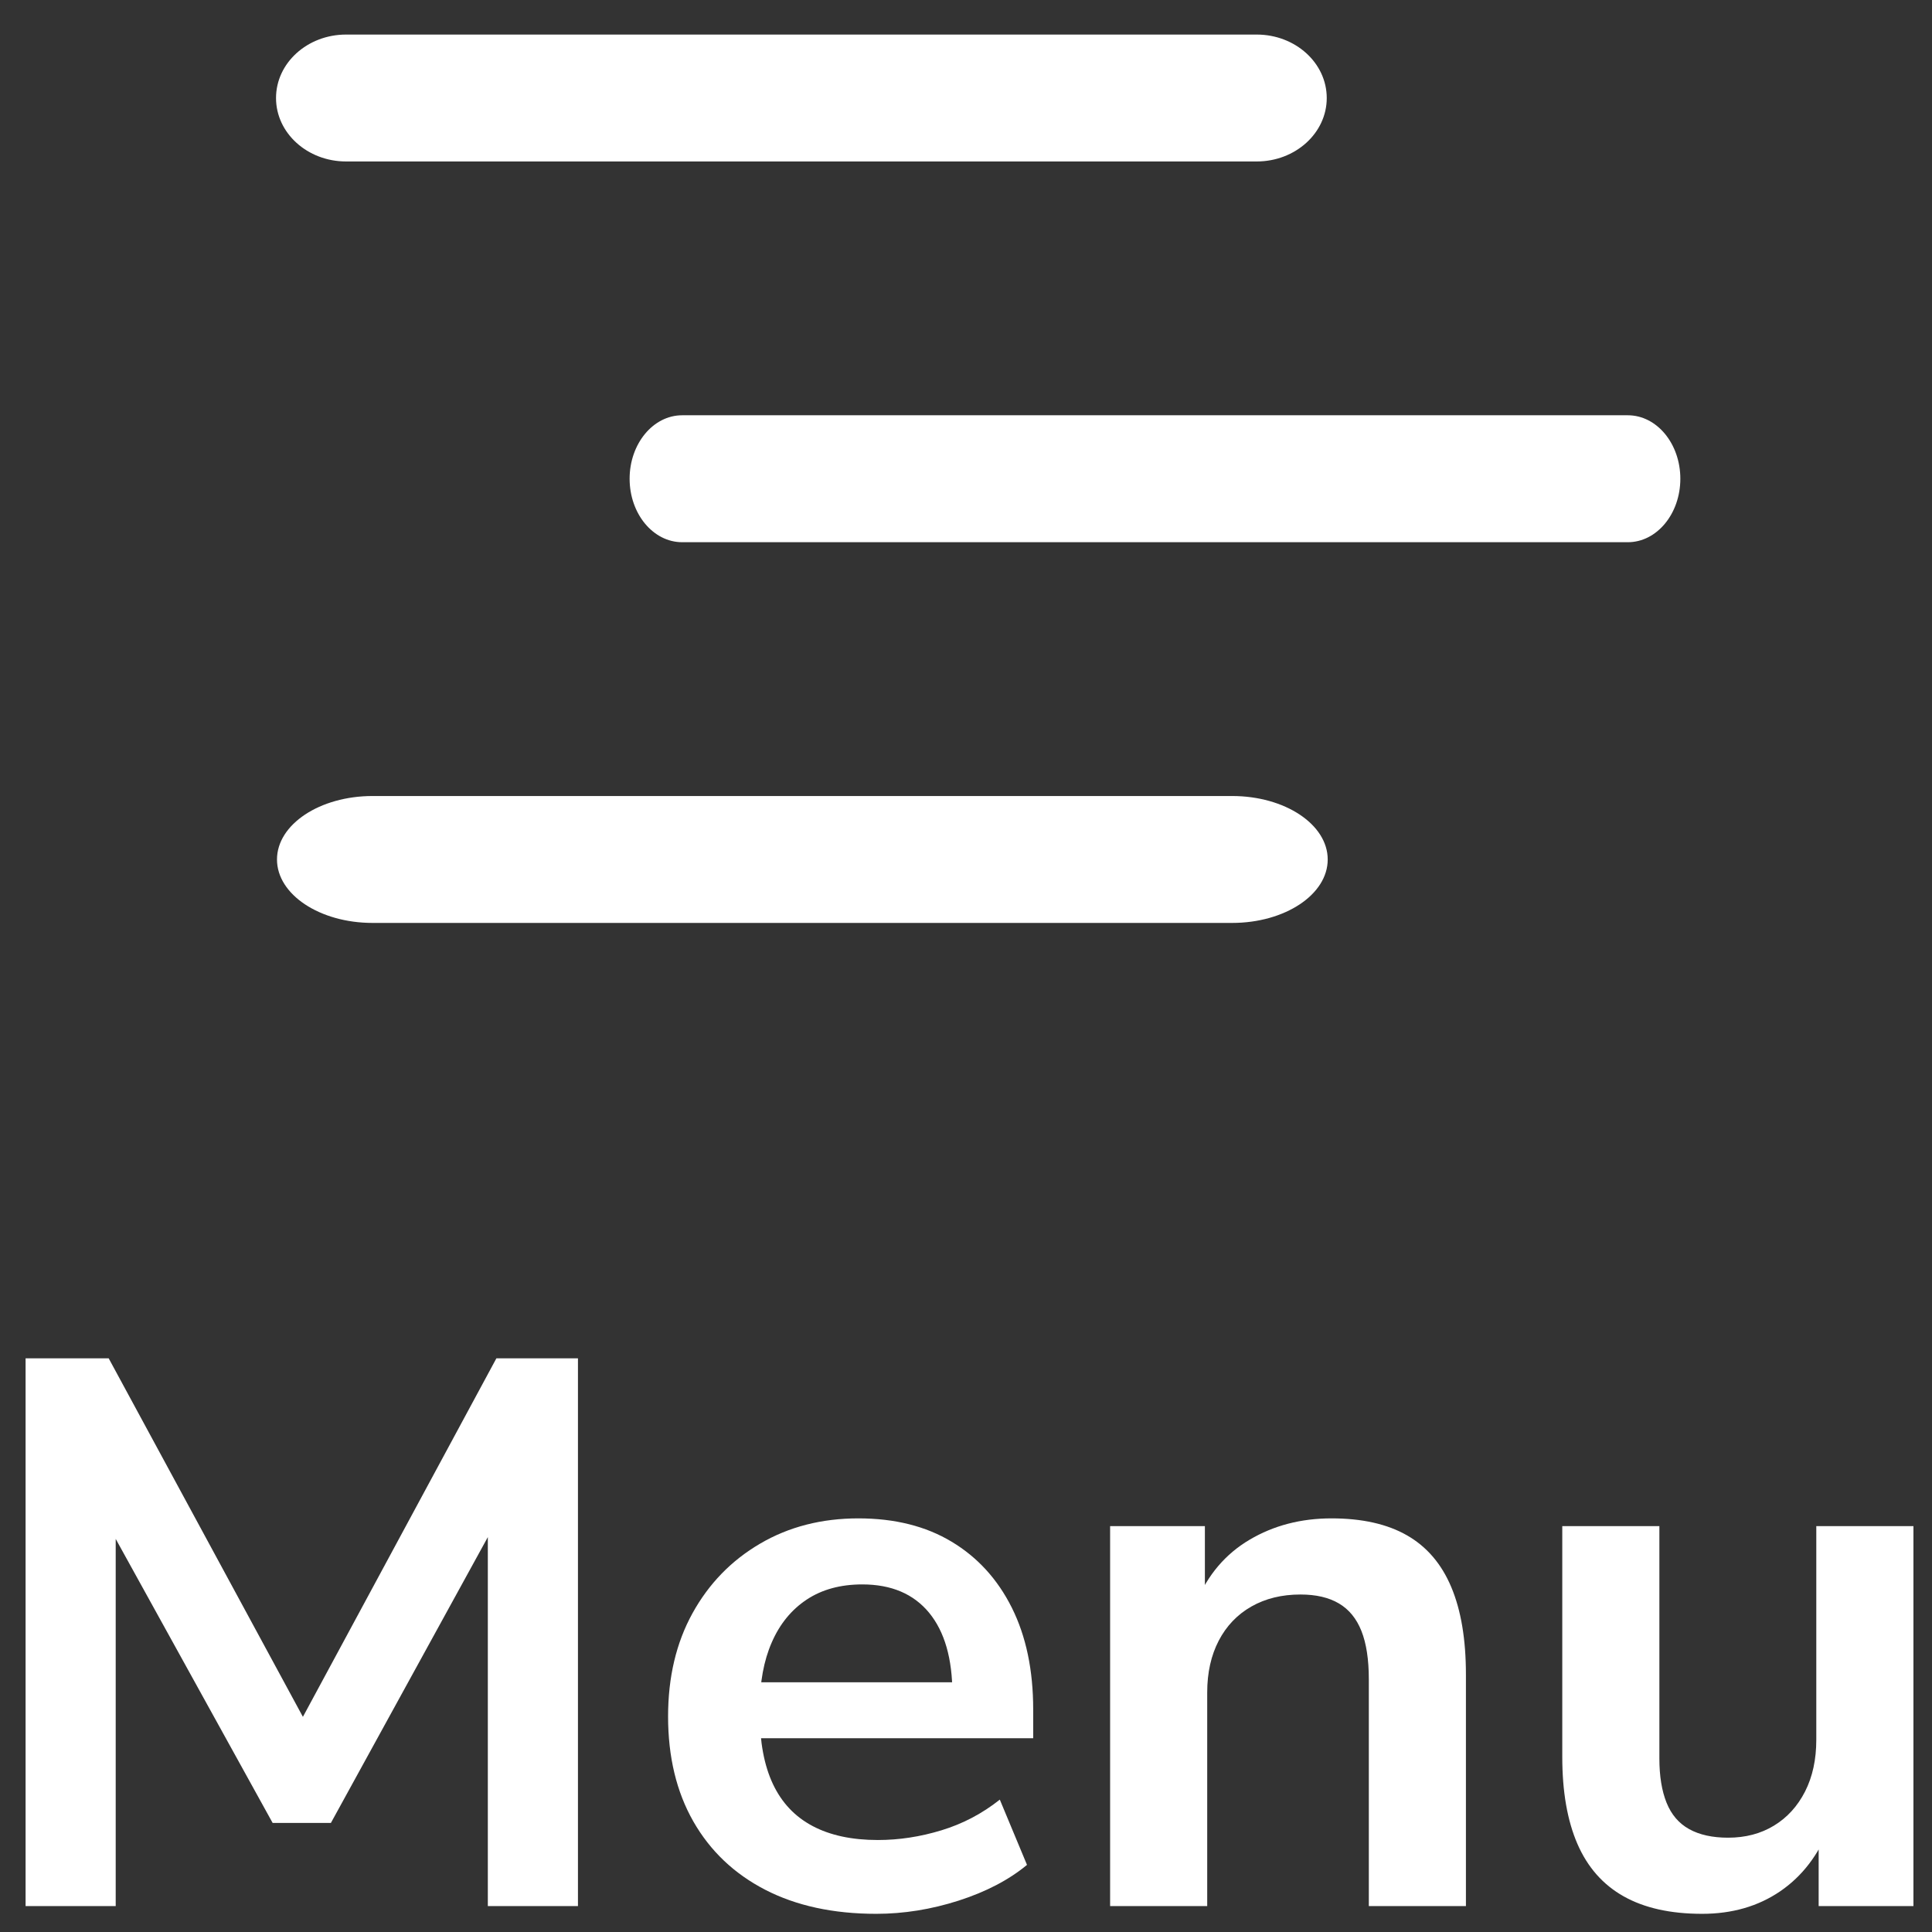 <?xml version="1.0" encoding="UTF-8"?>
<svg width="54px" height="54px" viewBox="0 0 54 54" version="1.1" xmlns="http://www.w3.org/2000/svg" xmlns:xlink="http://www.w3.org/1999/xlink">
    <rect x="0" y="0" width="54" height="54" fill="#333333" stroke="none"/>
    <title>Group 23</title>
    <g id="Page-1" stroke="none" stroke-width="1" fill="none" fill-rule="evenodd">
        <g id="Pech'Up---Home" transform="translate(-54, -51)" fill="#FFFFFF" fill-rule="nonzero">
            <g id="Group-20" transform="translate(-4, 0)">
                <g id="Group-23" transform="translate(58.715, 51.966)">
                    <path d="M7,1.774 C7,0.794 7.877,0 8.958,0 L34.41,0 C35.491,0 36.368,0.794 36.368,1.774 C36.368,2.753 35.491,3.547 34.41,3.547 L8.958,3.547 C7.877,3.547 7,2.753 7,1.774 Z M44.783,10.641 L18.352,10.641 C17.541,10.641 16.883,11.436 16.883,12.415 C16.883,13.395 17.541,14.189 18.352,14.189 L44.783,14.189 C45.594,14.189 46.251,13.395 46.251,12.415 C46.251,11.436 45.594,10.641 44.783,10.641 Z M33.725,21.283 L9.697,21.283 C8.223,21.283 7.027,22.077 7.027,23.057 C7.027,24.036 8.223,24.83 9.697,24.83 L33.725,24.83 C35.2,24.83 36.395,24.036 36.395,23.057 C36.395,22.077 35.2,21.283 33.725,21.283 Z" id="Shape"></path>
                    <g id="Menu" transform="translate(0, 37)">
                        <polygon id="Path" points="0 15.309 0 0 2.323 0 8.099 10.662 7.405 10.662 13.159 0 15.439 0 15.439 15.309 12.92 15.309 12.92 4.126 13.398 4.126 8.534 12.985 6.905 12.985 1.998 4.104 2.519 4.104 2.519 15.309"></polygon>
                        <path d="M23.777,15.526 C22.576,15.526 21.541,15.301 20.672,14.853 C19.803,14.404 19.134,13.767 18.663,12.942 C18.193,12.117 17.958,11.139 17.958,10.01 C17.958,8.91 18.186,7.947 18.642,7.122 C19.098,6.297 19.727,5.649 20.531,5.179 C21.334,4.708 22.25,4.473 23.278,4.473 C24.291,4.473 25.16,4.69 25.883,5.125 C26.607,5.559 27.168,6.174 27.566,6.97 C27.964,7.766 28.163,8.715 28.163,9.815 L28.163,10.618 L20.151,10.618 L20.151,9.055 L26.253,9.055 L25.905,9.381 C25.905,8.396 25.688,7.64 25.254,7.111 C24.819,6.583 24.197,6.319 23.386,6.319 C22.778,6.319 22.261,6.46 21.834,6.742 C21.407,7.025 21.081,7.423 20.857,7.937 C20.632,8.45 20.52,9.062 20.52,9.771 L20.52,9.923 C20.52,10.72 20.643,11.378 20.889,11.899 C21.135,12.421 21.504,12.811 21.997,13.072 C22.489,13.333 23.097,13.463 23.821,13.463 C24.414,13.463 25.008,13.372 25.601,13.191 C26.195,13.01 26.738,12.725 27.23,12.334 L27.99,14.158 C27.483,14.578 26.846,14.91 26.079,15.157 C25.312,15.403 24.544,15.526 23.777,15.526 Z" id="Path"></path>
                        <path d="M30.313,15.309 L30.313,4.69 L32.962,4.69 L32.962,6.818 L32.723,6.818 C33.042,6.051 33.538,5.468 34.211,5.07 C34.884,4.672 35.648,4.473 36.502,4.473 C37.356,4.473 38.059,4.631 38.612,4.948 C39.164,5.264 39.577,5.746 39.849,6.395 C40.122,7.043 40.258,7.857 40.258,8.838 L40.258,15.309 L37.544,15.309 L37.544,8.968 C37.544,8.418 37.475,7.969 37.338,7.622 C37.2,7.274 36.99,7.017 36.708,6.851 C36.426,6.684 36.067,6.601 35.633,6.601 C35.112,6.601 34.655,6.713 34.261,6.937 C33.868,7.161 33.564,7.479 33.349,7.891 C33.135,8.303 33.027,8.785 33.027,9.337 L33.027,15.309 L30.313,15.309 Z" id="Path"></path>
                        <path d="M46.859,15.526 C45.976,15.526 45.245,15.363 44.666,15.037 C44.087,14.711 43.657,14.223 43.374,13.571 C43.092,12.919 42.951,12.109 42.951,11.139 L42.951,4.69 L45.665,4.69 L45.665,11.183 C45.665,11.675 45.732,12.088 45.866,12.421 C46,12.754 46.211,13 46.499,13.159 C46.786,13.318 47.149,13.398 47.585,13.398 C48.071,13.398 48.499,13.286 48.868,13.061 C49.237,12.837 49.527,12.519 49.737,12.107 C49.946,11.696 50.051,11.214 50.051,10.662 L50.051,4.69 L52.766,4.69 L52.766,15.309 L50.117,15.309 L50.117,13.094 L50.421,13.094 C50.117,13.875 49.657,14.476 49.042,14.896 C48.426,15.316 47.699,15.526 46.859,15.526 Z" id="Path"></path>
                    </g>
                </g>
            </g>
        </g>
    </g>
</svg>